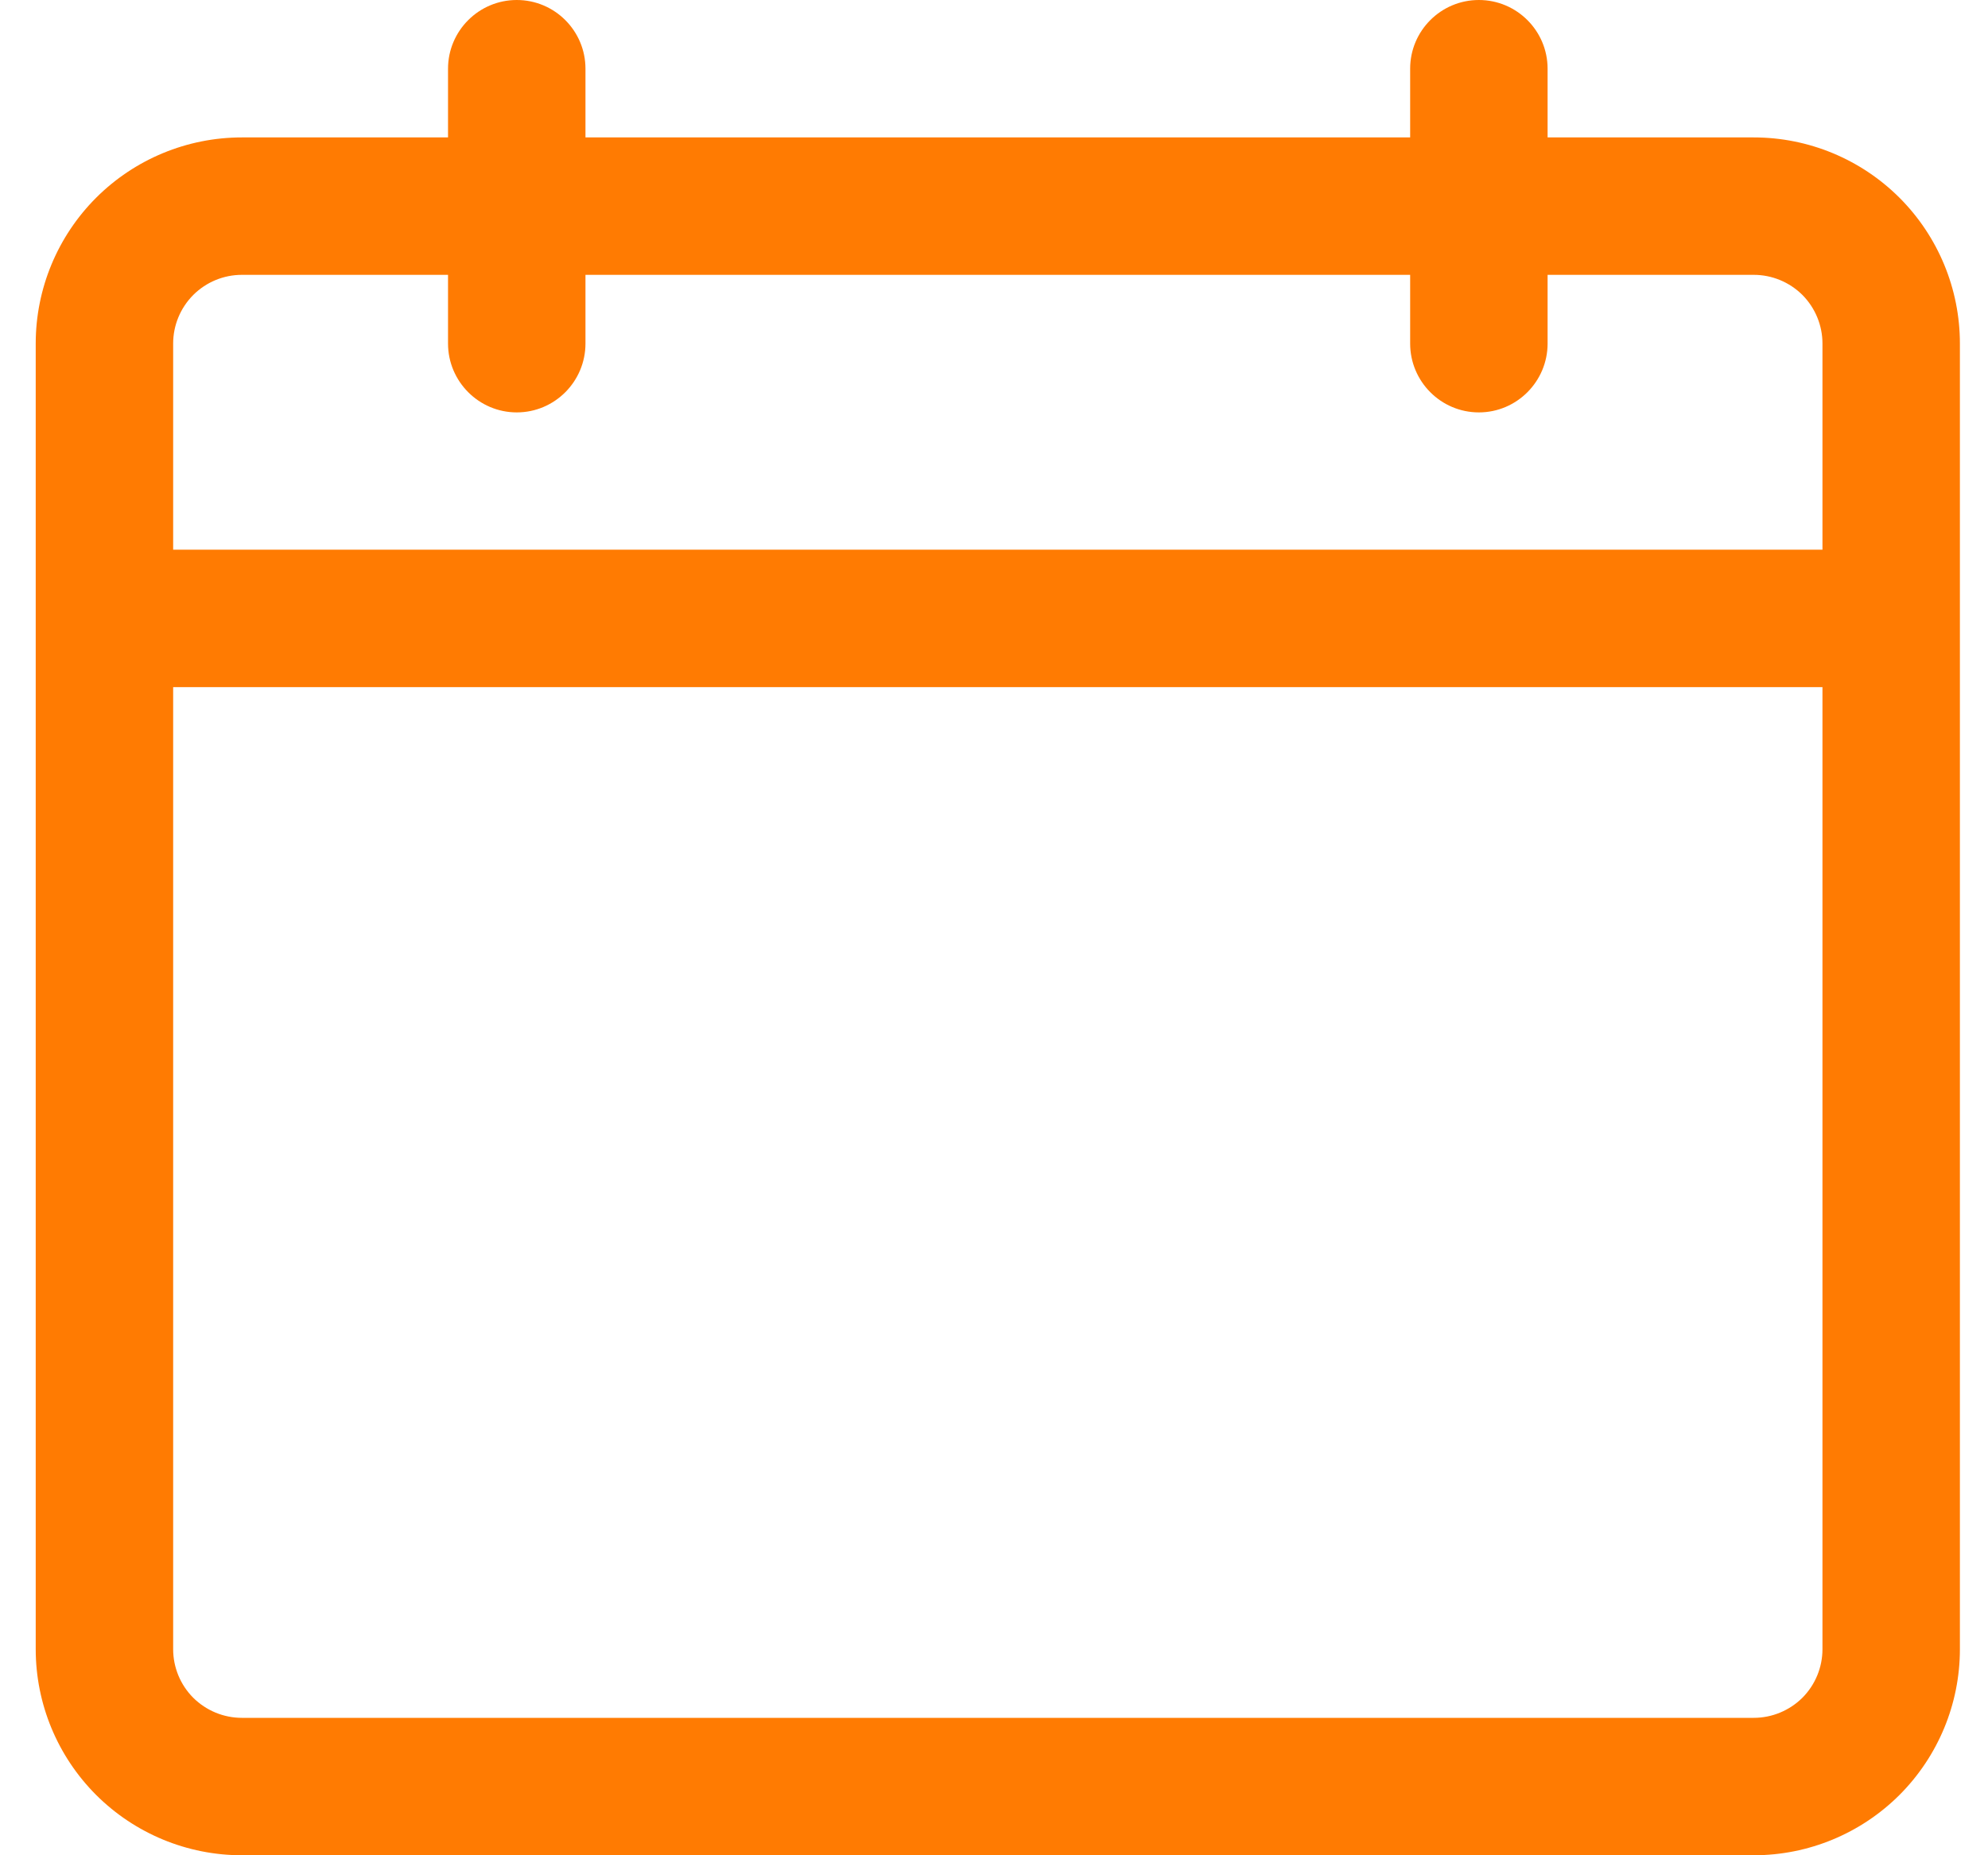 <svg width="30" height="28" viewBox="0 0 30 28" fill="none" xmlns="http://www.w3.org/2000/svg">
<path fill-rule="evenodd" clip-rule="evenodd" d="M0.539 24.889V5.185C0.539 4.359 0.867 3.569 1.45 2.985C2.034 2.402 2.824 2.074 3.65 2.074H6.761V1.037C6.761 0.465 7.227 0 7.798 0C8.371 0 8.835 0.465 8.835 1.037V2.074H21.28V1.037C21.28 0.465 21.744 0 22.317 0C22.889 0 23.354 0.465 23.354 1.037V2.074H26.465C27.291 2.074 28.081 2.402 28.665 2.985C29.248 3.569 29.576 4.359 29.576 5.185V24.889C29.576 25.715 29.248 26.505 28.665 27.089C28.081 27.672 27.291 28 26.465 28H3.65C2.824 28 2.034 27.672 1.45 27.089C0.867 26.505 0.539 25.715 0.539 24.889ZM27.502 8.296V5.185C27.502 4.91 27.393 4.647 27.199 4.451C27.003 4.257 26.74 4.148 26.465 4.148H23.354V5.185C23.354 5.757 22.889 6.224 22.317 6.224C21.744 6.224 21.28 5.757 21.28 5.185V4.148H8.835V5.185C8.835 5.757 8.371 6.224 7.798 6.224C7.227 6.224 6.761 5.757 6.761 5.185V4.148H3.65C3.375 4.148 3.112 4.257 2.917 4.451C2.722 4.647 2.613 4.91 2.613 5.185V8.296H27.502ZM2.613 10.37V24.889C2.613 25.165 2.722 25.428 2.916 25.623C3.112 25.817 3.375 25.926 3.65 25.926H26.465C26.74 25.926 27.003 25.817 27.199 25.623C27.393 25.428 27.502 25.165 27.502 24.889V10.37H2.613Z" fill="#FF7B02"/>
</svg>
